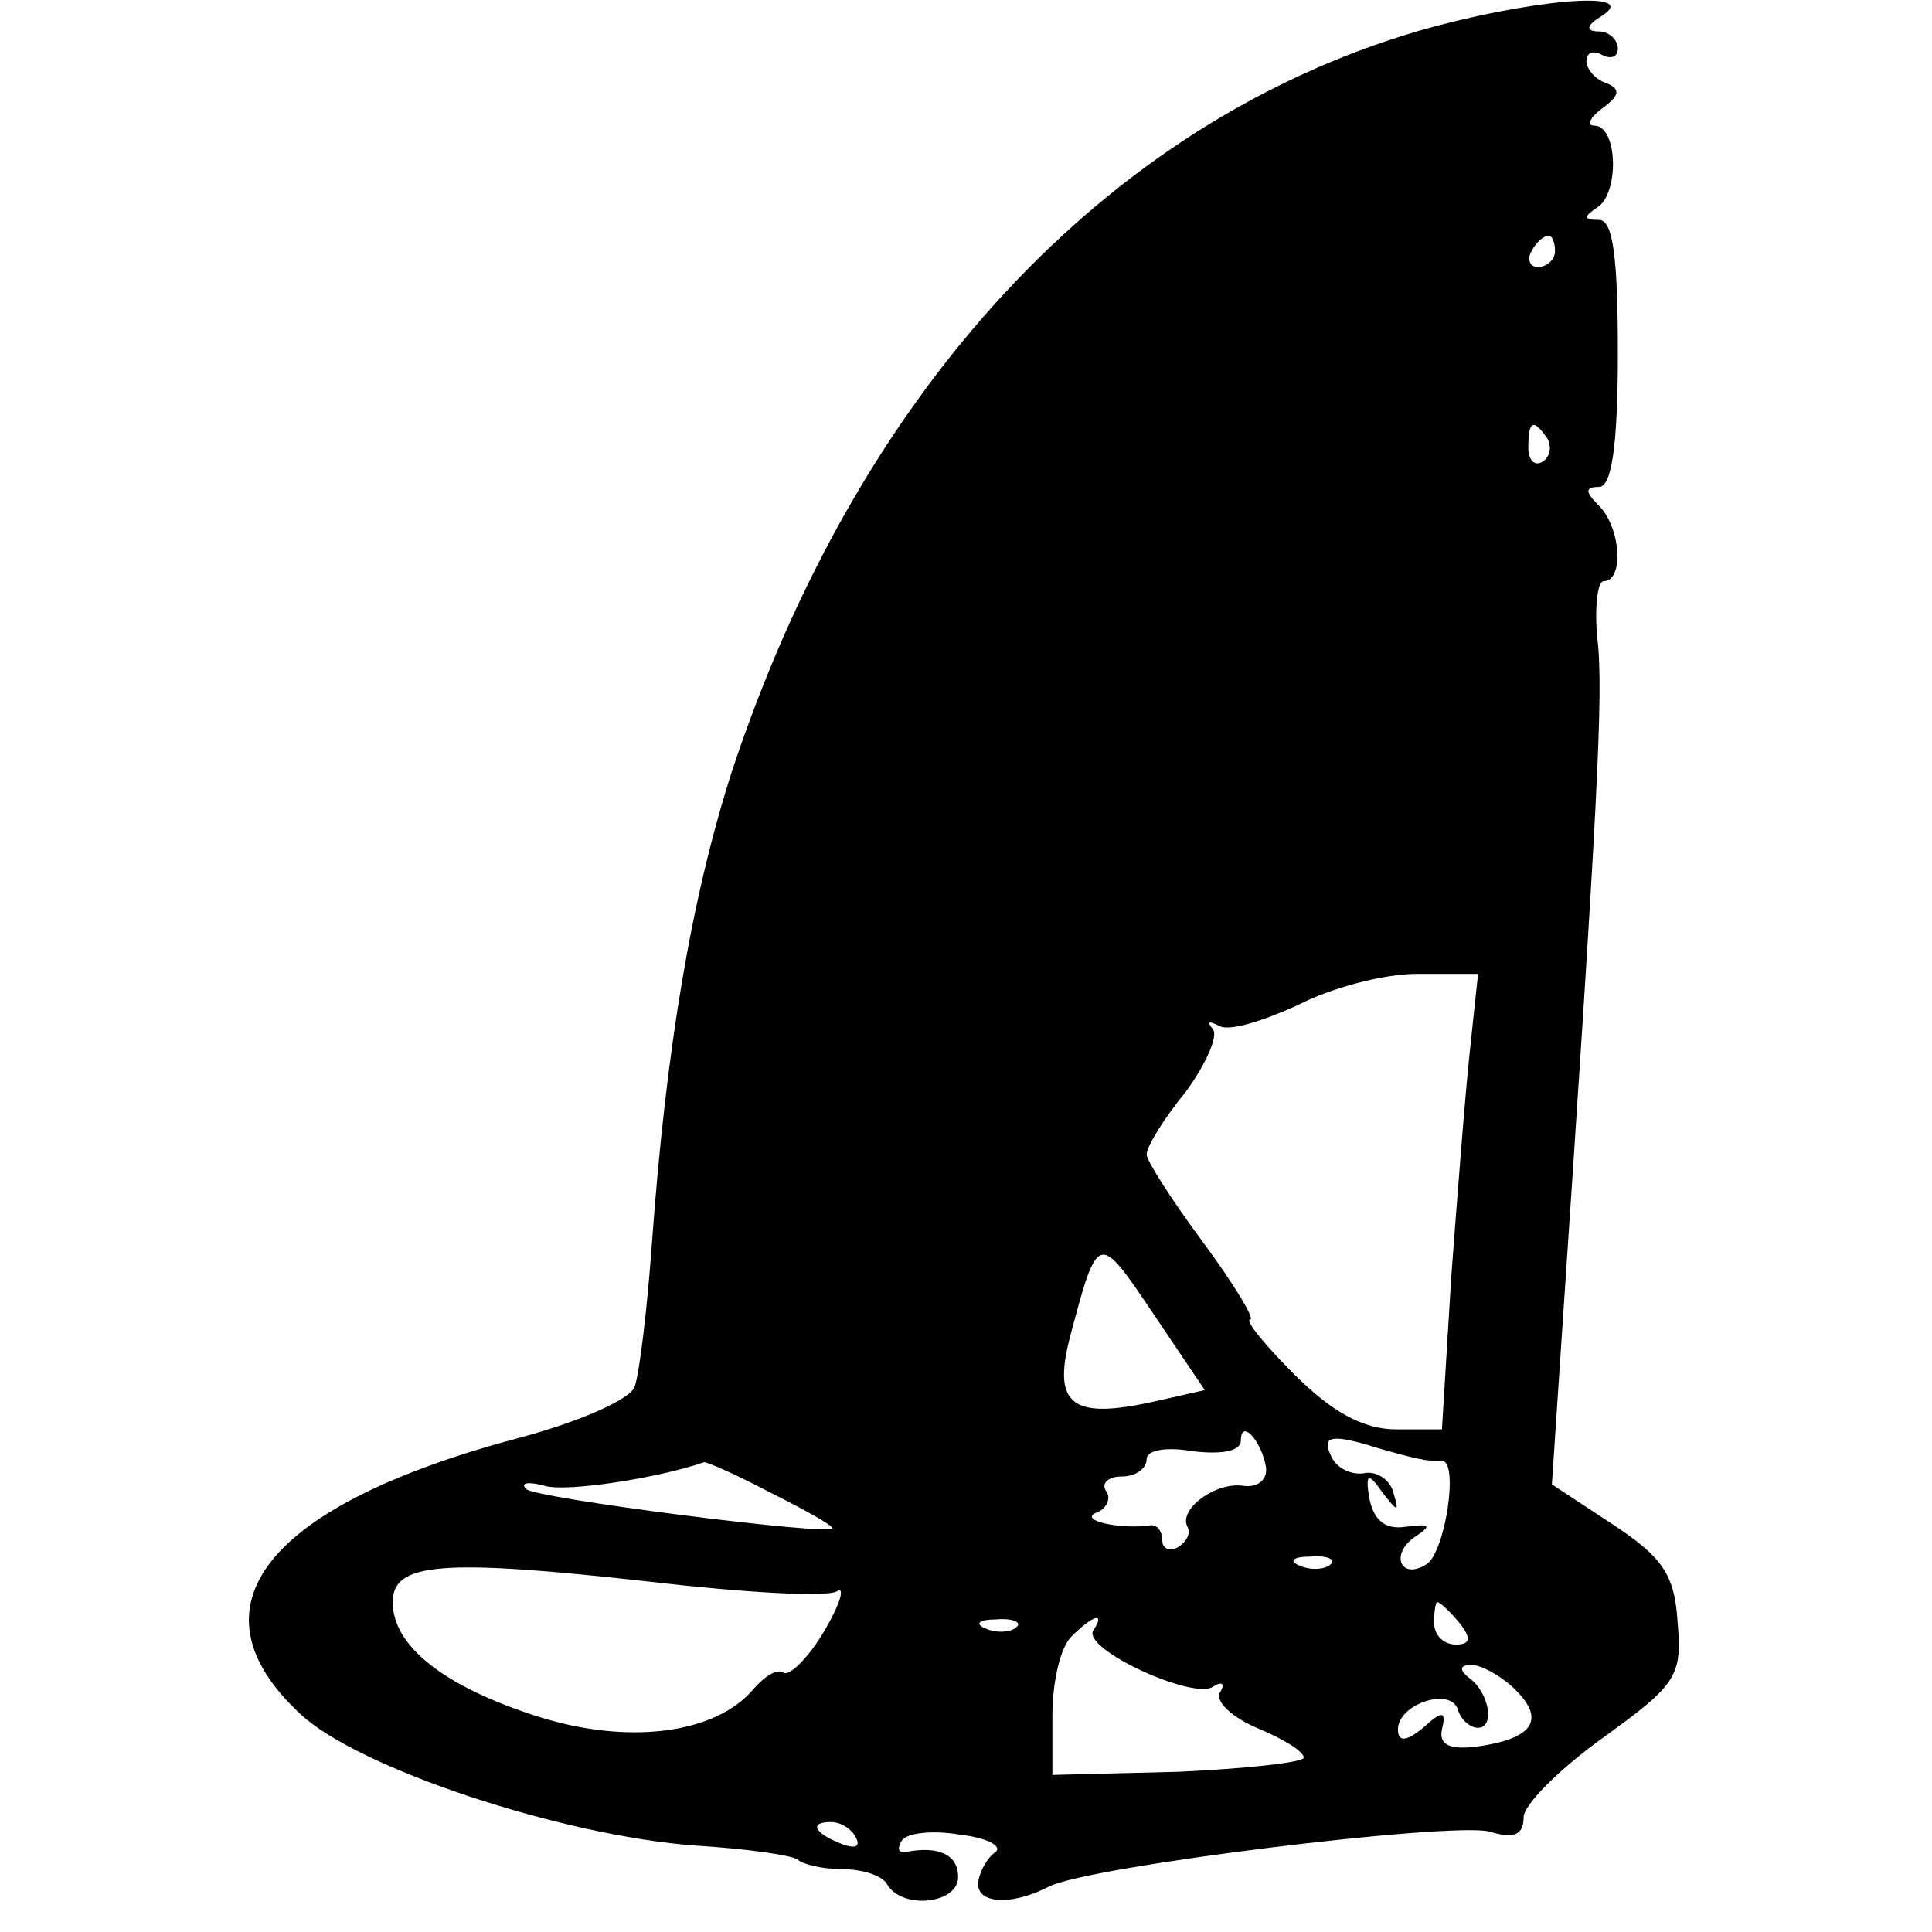 <?xml version="1.0" standalone="no"?>
<!DOCTYPE svg PUBLIC "-//W3C//DTD SVG 20010904//EN"
 "http://www.w3.org/TR/2001/REC-SVG-20010904/DTD/svg10.dtd">
<svg version="1.0" xmlns="http://www.w3.org/2000/svg"
 width="123pt" height="123pt" viewBox="0 0 123 123"
 preserveAspectRatio="xMidYMid meet">
<g transform="translate(0,123) scale(0.1,-0.1)"
fill="#000000" stroke="none">
<path d="M902 1210 c-199 -59 -356 -229 -436 -471 -26 -81 -42 -177 -51 -301
-3 -42 -8 -83 -11 -91 -3 -8 -35 -22 -72 -32 -163 -43 -214 -108 -141 -176 37
-35 168 -78 252 -84 32 -2 61 -6 65 -9 3 -3 16 -6 28 -6 13 0 26 -4 29 -10 10
-16 45 -12 45 5 0 14 -12 20 -33 16 -5 -1 -6 2 -3 7 3 5 19 7 37 4 17 -2 27
-7 23 -11 -5 -3 -10 -12 -11 -18 -3 -15 20 -17 45 -4 26 13 254 41 280 35 16
-5 22 -2 22 9 0 8 23 31 51 51 47 34 50 39 47 74 -2 30 -10 41 -42 62 l-38 25
6 90 c23 340 27 414 23 448 -2 20 0 37 4 37 13 0 11 34 -3 48 -9 9 -9 12 0 12
8 0 12 26 12 85 0 61 -3 85 -12 85 -10 0 -10 2 -1 8 14 9 13 52 -2 52 -5 0 -3
5 5 11 11 8 12 12 3 16 -7 2 -13 9 -13 14 0 6 5 7 10 4 6 -3 10 -1 10 4 0 6
-6 11 -12 11 -9 0 -8 4 2 10 26 17 -49 10 -118 -10z m88 -140 c0 -5 -5 -10
-11 -10 -5 0 -7 5 -4 10 3 6 8 10 11 10 2 0 4 -4 4 -10z m-5 -119 c3 -5 2 -12
-3 -15 -5 -3 -9 1 -9 9 0 17 3 19 12 6z m-49 -388 c-3 -27 -8 -92 -12 -145
l-6 -98 -29 0 c-21 0 -41 11 -65 35 -19 19 -32 35 -28 35 3 0 -10 22 -30 49
-20 27 -36 52 -36 56 0 5 11 23 25 40 13 18 21 36 17 40 -4 5 -2 5 4 2 6 -4
28 3 50 13 21 11 55 20 76 20 l39 0 -5 -47z m-200 -225 c-53 -12 -66 -3 -55
40 18 68 18 68 53 16 l33 -49 -31 -7z m70 -42 c1 -8 -5 -13 -14 -12 -18 3 -42
-15 -36 -26 2 -4 0 -9 -6 -13 -5 -3 -10 -1 -10 4 0 6 -3 10 -7 10 -19 -3 -47
3 -35 8 6 2 10 9 6 14 -3 5 2 9 10 9 9 0 16 5 16 11 0 6 13 8 30 5 18 -2 30 0
30 7 0 14 13 0 16 -17z m99 5 c3 -1 9 -1 13 -1 11 0 2 -59 -10 -66 -16 -10
-23 6 -8 17 12 8 11 9 -5 7 -13 -2 -20 4 -23 17 -3 17 -1 18 8 5 10 -13 11
-13 7 0 -2 8 -11 14 -19 12 -9 -1 -18 4 -21 12 -5 11 0 13 24 6 16 -5 32 -9
34 -9z m-415 -21 c22 -11 40 -21 40 -23 0 -5 -189 19 -195 25 -4 4 1 5 12 2
14 -4 72 5 101 15 1 1 21 -8 42 -19z m43 -63 c5 3 2 -8 -8 -25 -10 -17 -22
-29 -26 -27 -4 3 -12 -2 -19 -10 -24 -29 -80 -36 -137 -18 -60 19 -93 45 -93
73 0 25 30 28 164 13 60 -7 113 -10 119 -6z m314 17 c-3 -3 -12 -4 -19 -1 -8
3 -5 6 6 6 11 1 17 -2 13 -5z m82 -37 c8 -10 7 -14 -2 -14 -8 0 -14 6 -14 14
0 7 1 13 2 13 2 0 8 -6 14 -13z m-282 -3 c-3 -3 -12 -4 -19 -1 -8 3 -5 6 6 6
11 1 17 -2 13 -5z m49 -2 c-7 -12 63 -44 76 -36 6 4 8 2 5 -3 -4 -6 7 -16 23
-23 17 -7 30 -15 30 -19 0 -3 -36 -7 -80 -9 l-80 -2 0 38 c0 21 5 43 12 50 14
14 22 16 14 4z m269 -38 c19 -19 11 -31 -25 -36 -17 -2 -24 1 -22 11 3 12 0
12 -12 1 -11 -9 -16 -9 -16 -1 0 16 33 27 38 13 2 -7 8 -12 13 -12 11 0 7 23
-6 32 -6 5 -6 8 2 8 6 0 19 -7 28 -16z m-420 -94 c3 -6 -1 -7 -9 -4 -18 7 -21
14 -7 14 6 0 13 -4 16 -10z"/>
</g>
</svg>
